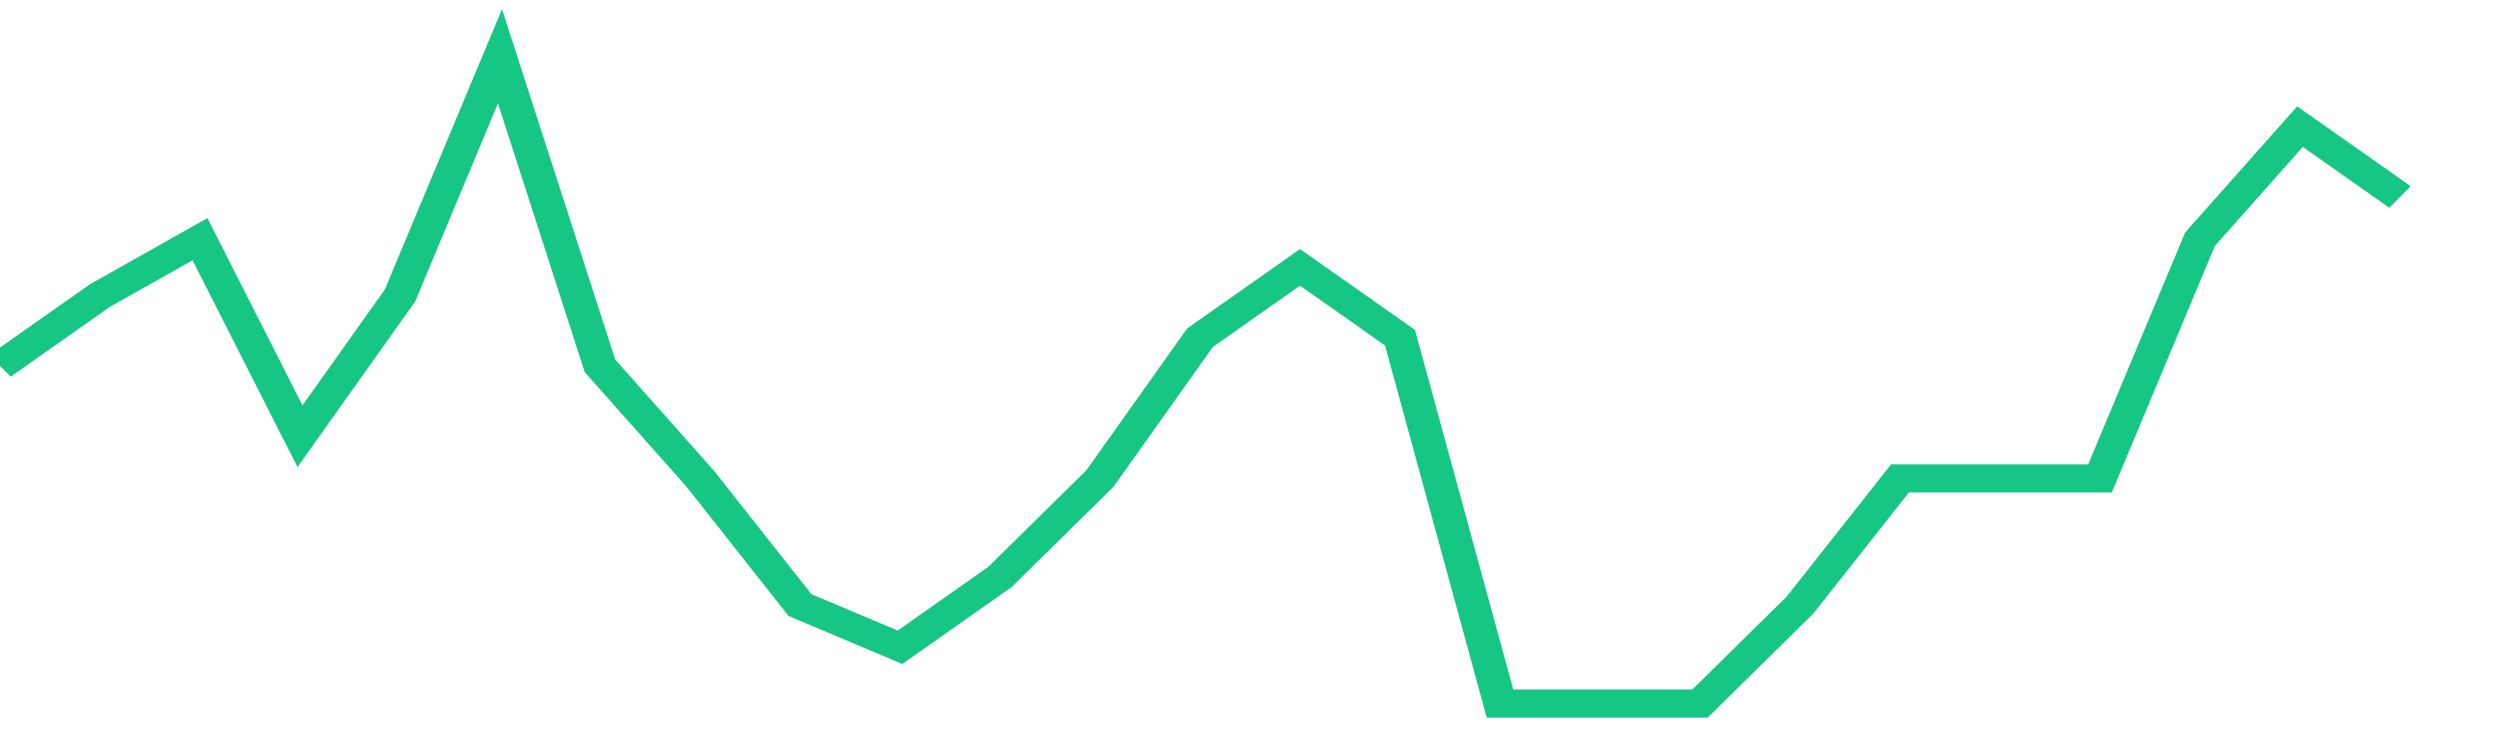 <svg height="48px" width="164px" viewBox="0 0 150 52" preserveAspectRatio="none" xmlns="http://www.w3.org/2000/svg"><path d="M 0 26 L 6 21 L 12 17 L 18 31 L 24 21 L 30 4 L 36 26 L 42 34 L 48 43 L 54 46 L 60 41 L 66 34 L 72 24 L 78 19 L 84 24 L 90 50 L 96 50 L 102 50 L 108 43 L 114 34 L 120 34 L 126 34 L 132 17 L 138 9 L 144 14" stroke-width="2" stroke="#16C784" fill="transparent" vector-effect="non-scaling-stroke"/></svg>